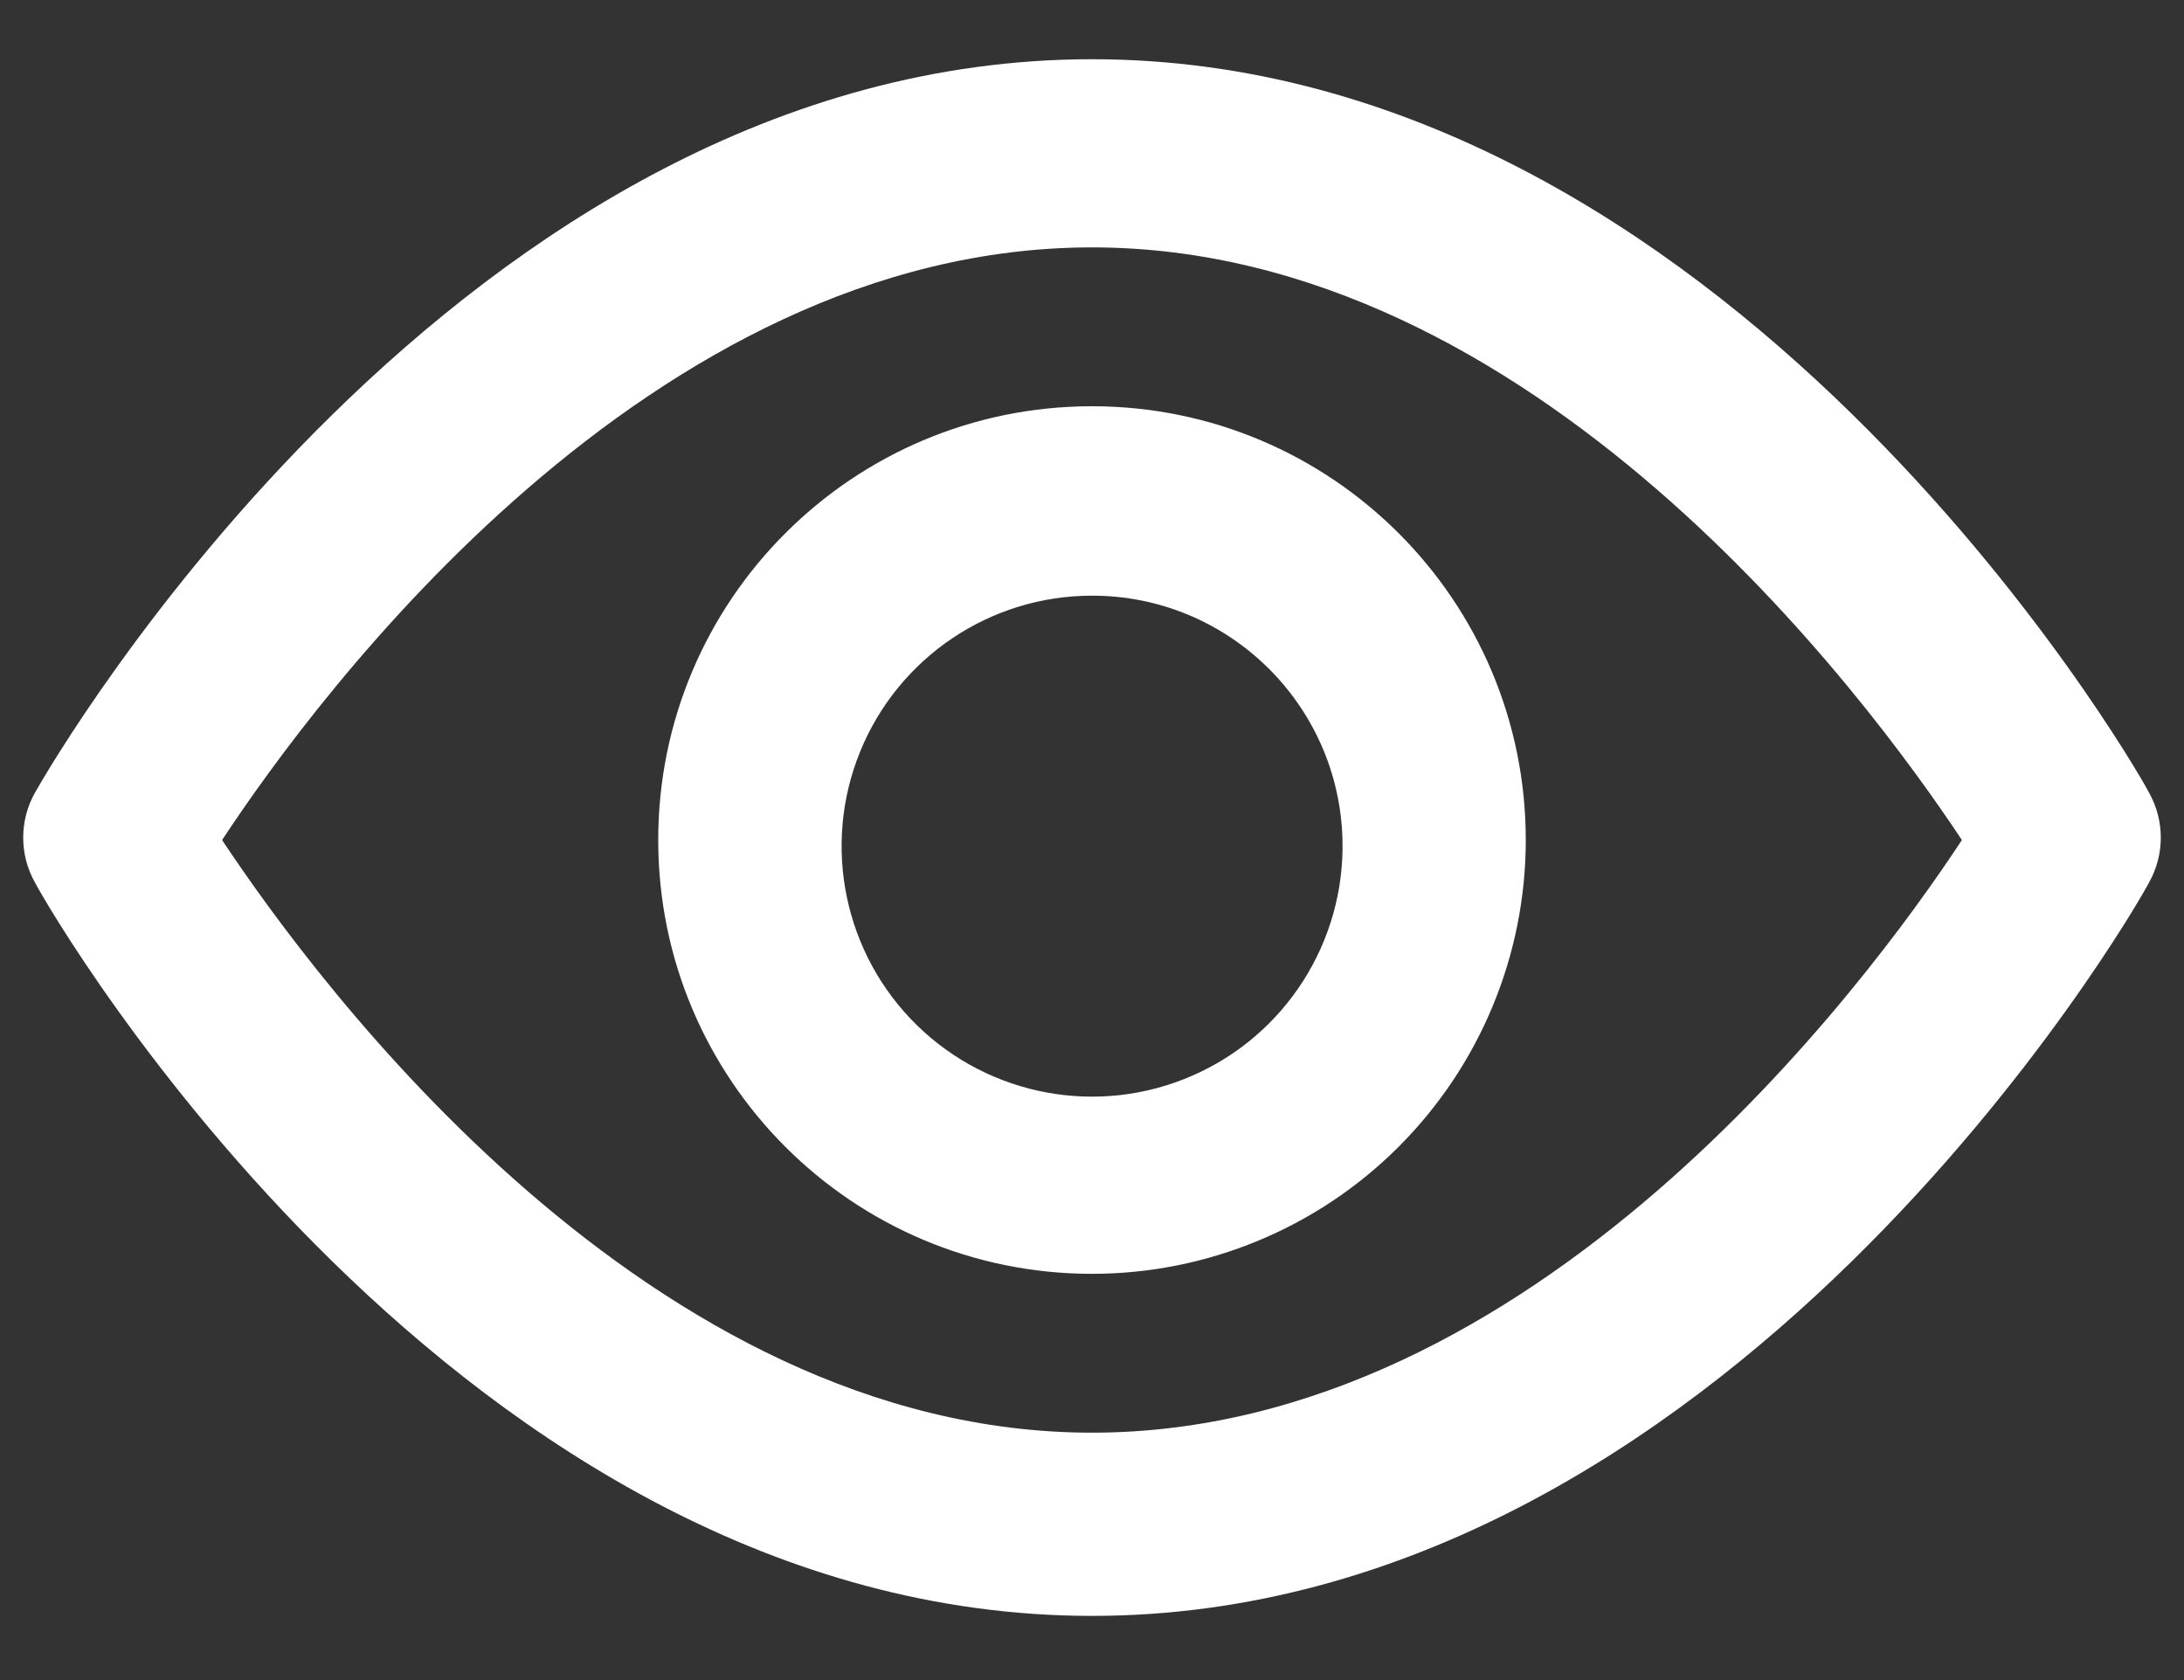 <?xml version="1.0" encoding="UTF-8"?> <svg xmlns="http://www.w3.org/2000/svg" width="26" height="20" viewBox="0 0 26 20" fill="none"><rect x="0" y="0" width="26" height="20" fill="#333333" stroke="none"/><path fill-rule="evenodd" clip-rule="evenodd" d="M13 19.236C5.465 19.236 0.622 10.902 0.418 10.509C0.229 10.175 0.229 9.767 0.418 9.433C0.622 9.069 5.465 0.705 13 0.705C20.535 0.705 25.378 9.04 25.582 9.433C25.771 9.767 25.771 10.175 25.582 10.509C25.378 10.902 20.535 19.236 13 19.236ZM2.644 10C3.793 11.731 7.734 17.055 13 17.055C18.265 17.055 22.207 11.745 23.356 10C22.207 8.269 18.265 2.945 13 2.945C7.734 2.945 3.793 8.255 2.644 10ZM13 15.164C10.148 15.164 7.836 12.852 7.836 10C7.836 7.148 10.148 4.836 13 4.836C15.852 4.836 18.164 7.148 18.164 10C18.164 11.37 17.619 12.683 16.651 13.651C15.683 14.62 14.369 15.164 13 15.164ZM13 7.091C11.787 7.091 10.696 7.826 10.239 8.949C9.782 10.072 10.051 11.36 10.918 12.207C11.787 13.054 13.081 13.291 14.192 12.806C15.304 12.322 16.011 11.212 15.982 10C15.942 8.382 14.619 7.09 13 7.091Z" fill="white"></path></svg> 